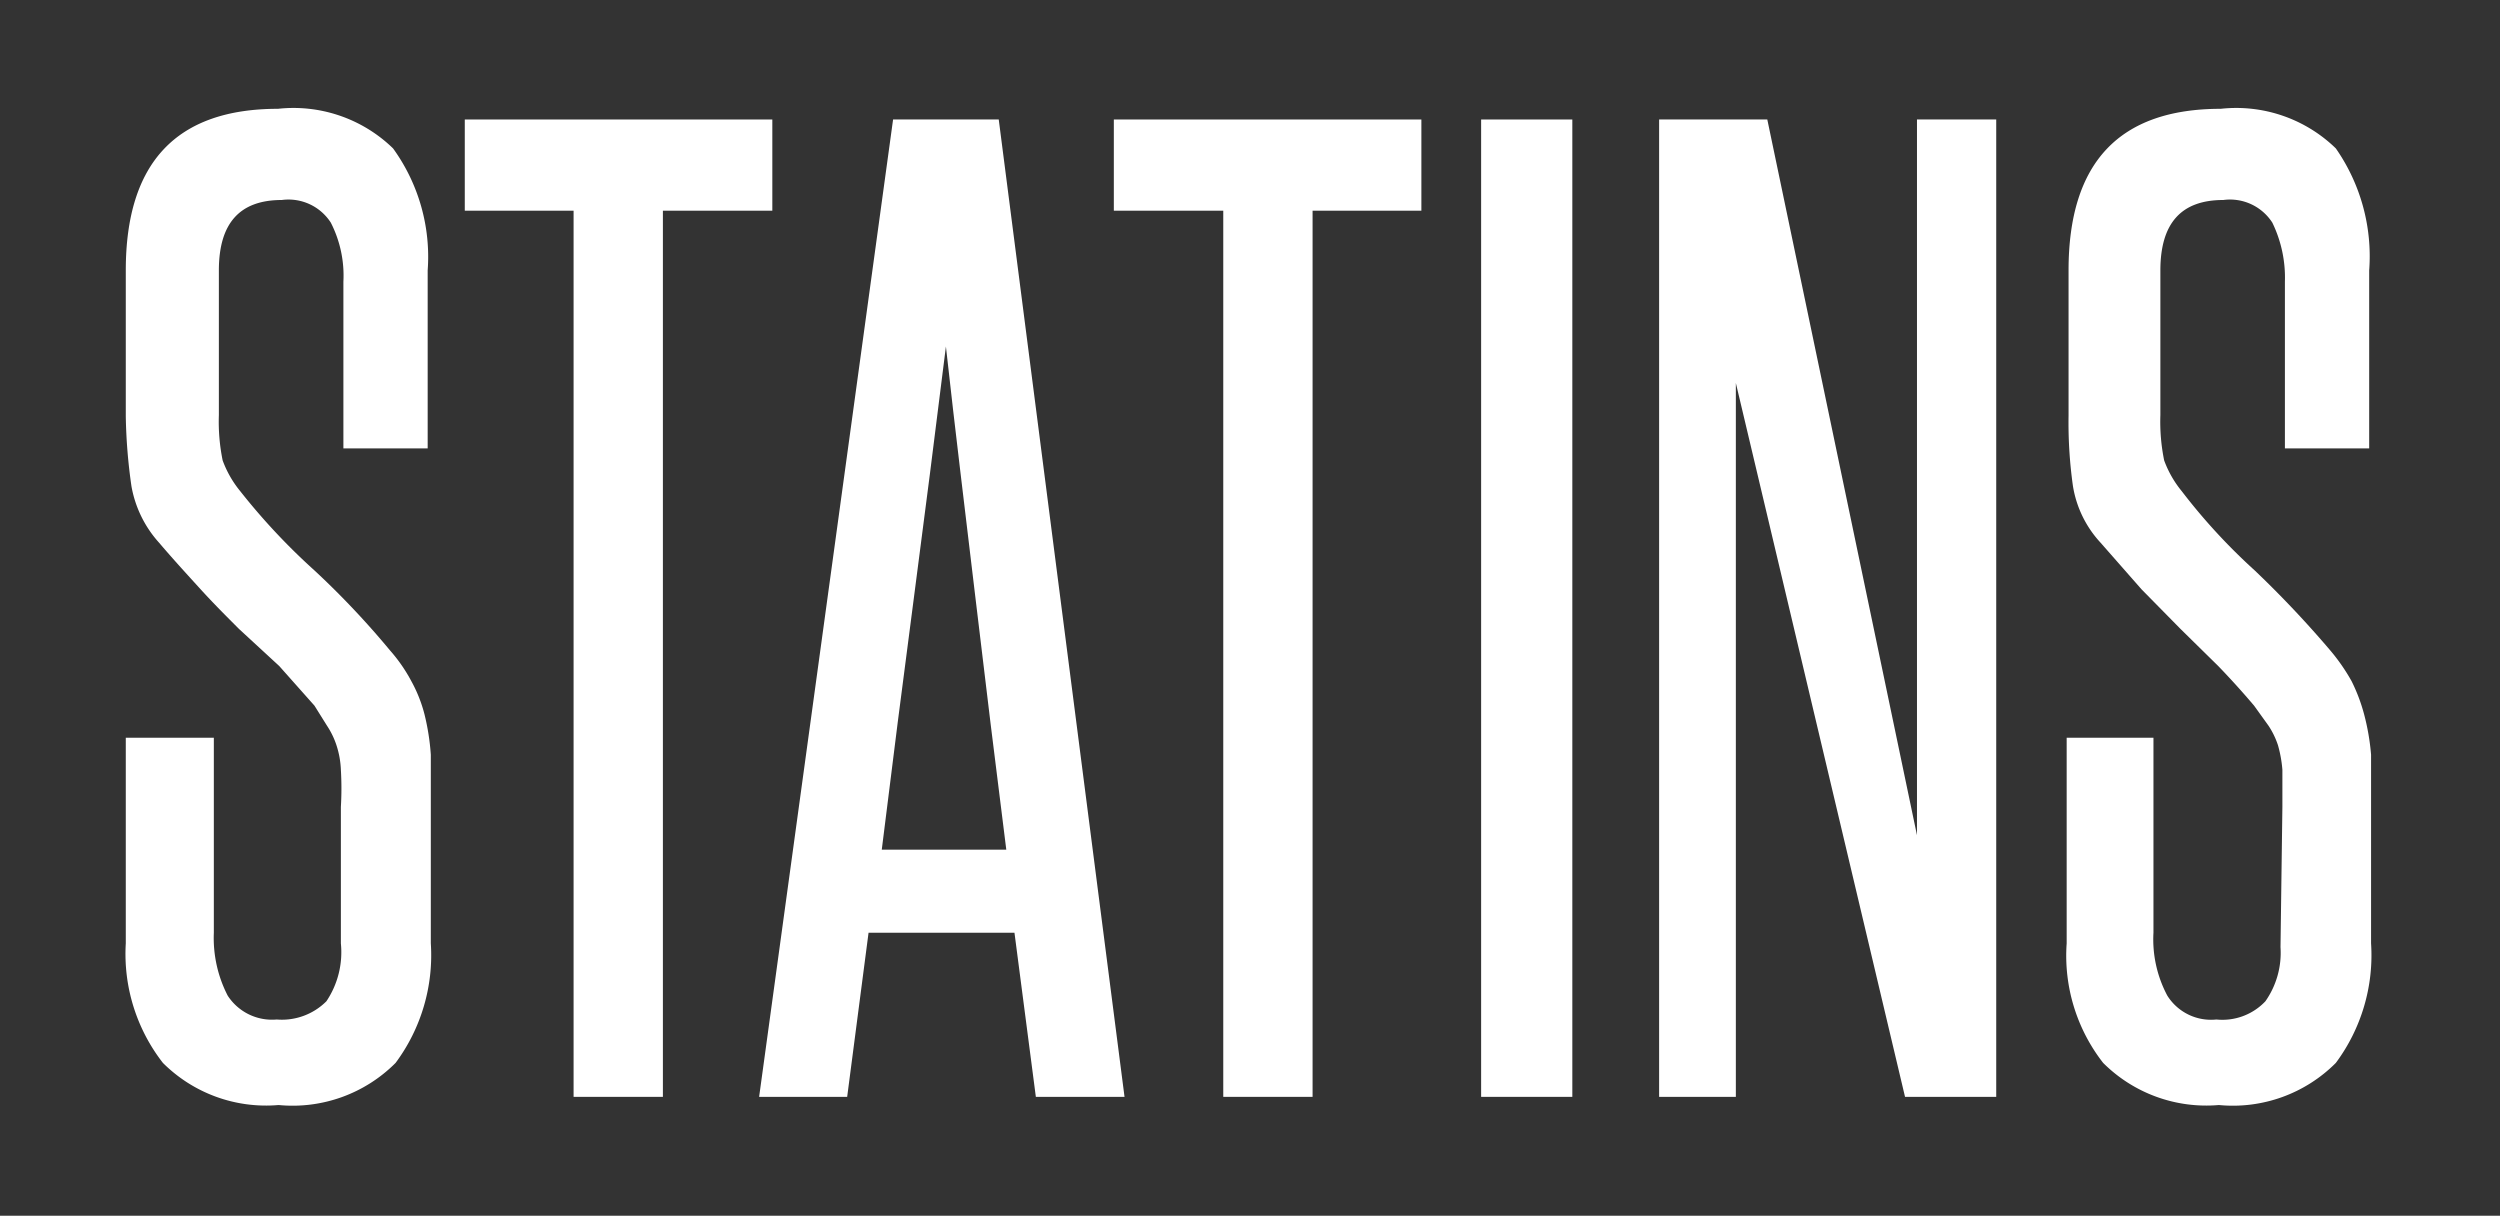 <svg xmlns="http://www.w3.org/2000/svg" width="39.75" height="19.33" viewBox="0 0 39.75 19.33"><rect x="0" y="0" width="39.75" height="19.33" fill="#333333" stroke="none"/><defs><style>.cls-1{fill:#fff;}</style></defs><title>Statins-Text</title><g id="Layer_2" data-name="Layer 2"><path class="cls-1" d="M5.42,12.83a5,5,0,0,0,0-.59,1.43,1.43,0,0,0-.07-.39,1.28,1.28,0,0,0-.15-.31L5,11.22l-.56-.63L3.8,10c-.2-.2-.41-.41-.61-.63s-.43-.47-.66-.74a1.81,1.81,0,0,1-.44-.9A8.69,8.69,0,0,1,2,6.62V4.3c0-1.72.81-2.57,2.42-2.57a2.27,2.27,0,0,1,1.83.63A2.94,2.94,0,0,1,6.8,4.3V7.13H5.46V4.48a1.85,1.85,0,0,0-.2-.94.8.8,0,0,0-.78-.36c-.67,0-1,.37-1,1.12V6.6a3.08,3.08,0,0,0,.06.72,1.68,1.68,0,0,0,.28.49A10.19,10.19,0,0,0,5,9.07a13.47,13.47,0,0,1,1.2,1.27,2.54,2.54,0,0,1,.34.49,2.25,2.25,0,0,1,.21.53,3.74,3.74,0,0,1,.1.64q0,.36,0,.81V15a2.87,2.87,0,0,1-.56,1.9,2.31,2.31,0,0,1-1.86.67,2.32,2.32,0,0,1-1.84-.67A2.82,2.82,0,0,1,2,15V11.73H3.4v3.1a2,2,0,0,0,.22,1,.84.84,0,0,0,.78.38,1,1,0,0,0,.79-.29A1.4,1.4,0,0,0,5.42,15Z"/><path class="cls-1" d="M9.12,17.44V3.35H7.39V1.9h4.89V3.35H10.54V17.44Z"/><path class="cls-1" d="M16.47,17.44l-.34-2.61H13.81l-.34,2.61h-1.4L14.2,1.9h1.68l2,15.54ZM16,13.51c-.17-1.34-.33-2.65-.49-4s-.32-2.64-.47-4c-.17,1.37-.34,2.71-.51,4s-.34,2.62-.51,4Z"/><path class="cls-1" d="M19.45,17.44V3.35H17.71V1.9H22.6V3.35H20.87V17.44Z"/><path class="cls-1" d="M23.55,17.44V1.9H25V17.44Z"/><path class="cls-1" d="M30.29,17.44,27.6,6.09c0,1.18,0,2.33,0,3.44v7.91H26.38V1.9H28.1l2.38,11.38c0-1.07,0-2.12,0-3.14V1.9h1.26V17.44Z"/><path class="cls-1" d="M36.29,12.83c0-.24,0-.44,0-.59a2,2,0,0,0-.07-.39,1.28,1.28,0,0,0-.15-.31l-.23-.32q-.28-.33-.57-.63L34.67,10l-.62-.63-.65-.74a1.73,1.73,0,0,1-.44-.9,7.2,7.2,0,0,1-.07-1.12V4.3c0-1.72.81-2.57,2.42-2.57a2.27,2.27,0,0,1,1.83.63,3,3,0,0,1,.53,1.94V7.13H36.33V4.48a2,2,0,0,0-.2-.94.8.8,0,0,0-.78-.36c-.67,0-1,.37-1,1.12V6.6a3.08,3.08,0,0,0,.06.72,1.68,1.68,0,0,0,.28.49,9.47,9.47,0,0,0,1.16,1.26,16.66,16.66,0,0,1,1.2,1.27,3.08,3.08,0,0,1,.34.49,2.77,2.77,0,0,1,.2.53,3.69,3.69,0,0,1,.11.64q0,.36,0,.81V15a2.87,2.87,0,0,1-.56,1.9,2.31,2.31,0,0,1-1.86.67,2.32,2.32,0,0,1-1.84-.67,2.77,2.77,0,0,1-.58-1.9V11.73h1.38v3.1a1.9,1.9,0,0,0,.22,1,.82.82,0,0,0,.78.38.94.94,0,0,0,.78-.29,1.34,1.34,0,0,0,.24-.86Z"/></g></svg>
